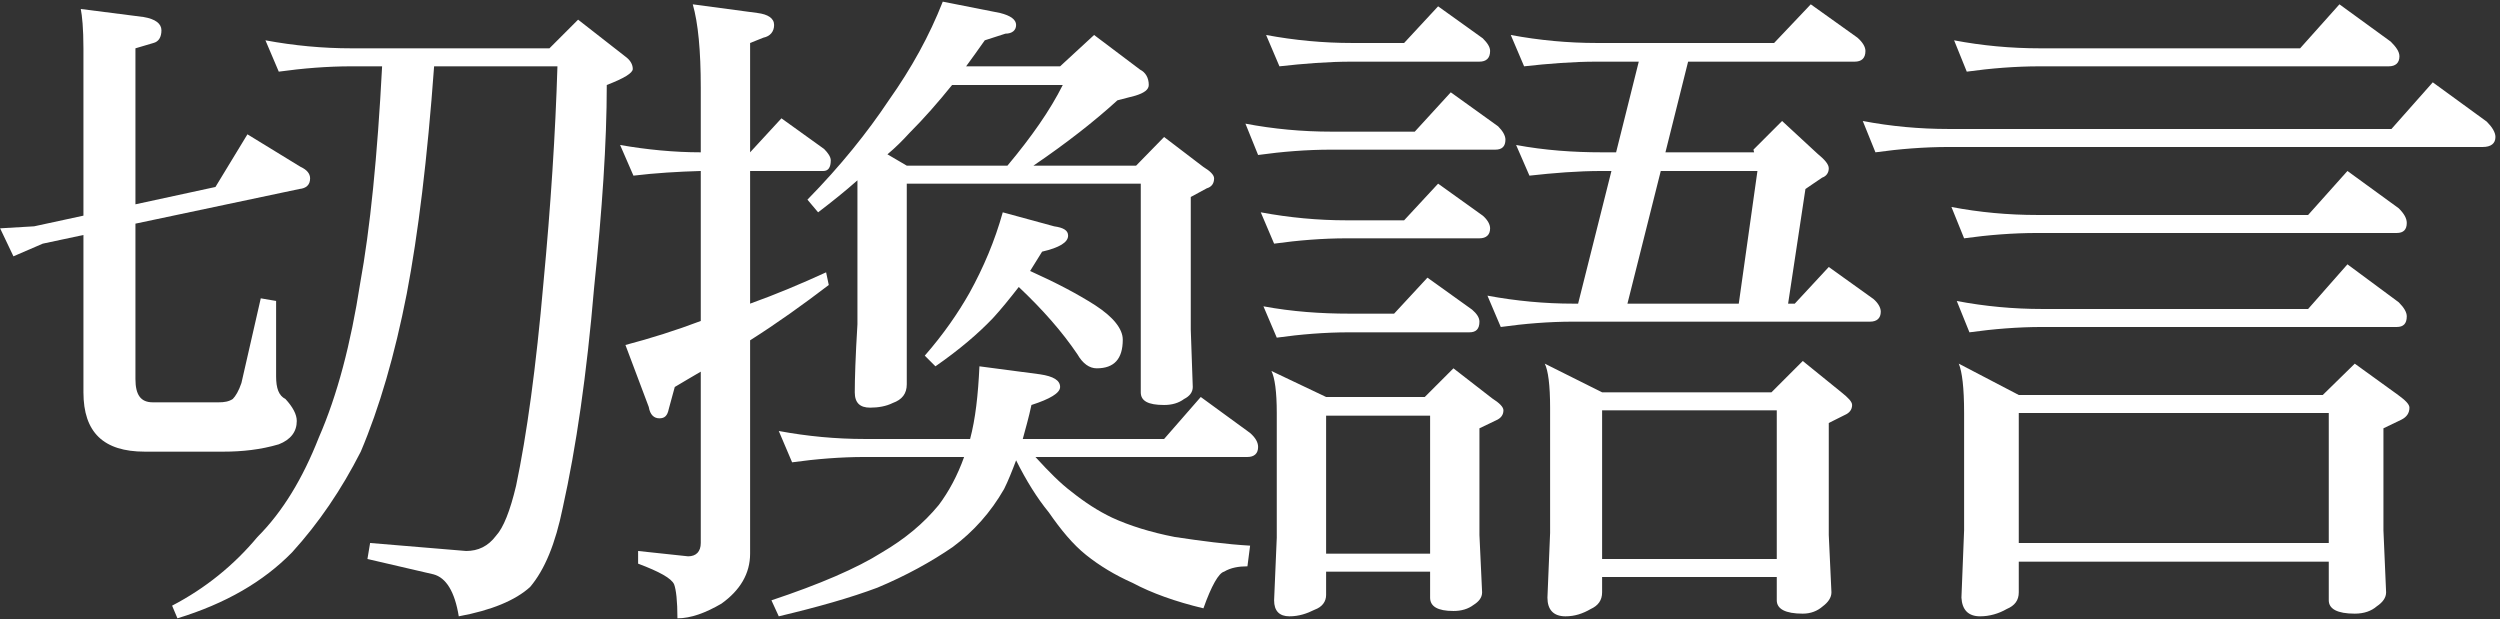 <svg width="525" height="130" viewBox="0 0 525 130" fill="none" xmlns="http://www.w3.org/2000/svg">
<rect x="0" y="0" width="525" height="130" fill="#333333" stroke="none"/>
<path d="M45.242 39.267L51.962 28.207L63.162 35.067C64.422 35.627 65.122 36.467 65.122 37.447C65.122 38.847 64.282 39.547 62.882 39.687L28.442 46.967V79.587C28.442 82.947 29.562 84.487 32.082 84.487H45.942C47.062 84.487 48.042 84.347 48.882 83.787C49.442 83.227 50.142 82.107 50.702 80.427L54.762 62.647L57.982 63.207V79.027C57.982 81.547 58.542 83.087 59.942 83.787C61.482 85.467 62.322 87.007 62.322 88.407C62.322 90.647 61.062 92.327 58.542 93.307C54.762 94.427 50.842 94.847 46.922 94.847H30.402C21.722 94.847 17.522 90.787 17.522 82.387V49.347L8.982 51.167L2.822 53.827L0.022 47.947L7.162 47.527L17.522 45.287V10.147C17.522 5.947 17.242 3.287 16.962 1.887L30.122 3.567C32.642 3.987 33.902 4.967 33.902 6.367C33.902 7.767 33.342 8.747 32.222 9.027L28.442 10.147V42.907L45.242 39.267ZM55.742 8.467C61.762 9.587 67.782 10.147 73.802 10.147H115.382L121.402 4.127L131.622 12.107C132.462 12.807 132.882 13.647 132.882 14.487C132.882 15.327 131.062 16.447 127.422 17.847C127.422 30.027 126.442 44.167 124.762 60.407C123.222 78.607 120.982 94.007 118.182 106.607C116.642 114.167 114.402 119.627 111.322 123.267C108.242 126.067 103.202 128.167 96.342 129.427C95.502 124.247 93.682 121.307 91.022 120.607L77.162 117.387L77.722 114.027L97.882 115.707C100.402 115.707 102.502 114.727 104.182 112.487C105.722 110.807 107.122 107.307 108.382 101.987C110.622 91.347 112.582 77.067 114.122 59.427C115.662 43.187 116.642 27.927 117.062 13.927H91.162C89.762 33.247 87.802 49.207 85.422 61.667C82.902 74.547 79.682 85.607 75.762 94.847C71.702 102.827 66.942 109.827 61.342 115.987C55.322 122.147 47.342 126.767 37.262 129.847L36.142 127.187C43.142 123.547 49.162 118.647 54.062 112.767C59.382 107.447 63.582 100.447 66.942 91.907C70.862 82.947 73.662 72.167 75.622 59.567C77.722 48.087 79.262 32.827 80.242 13.927H73.802C68.762 13.927 63.582 14.347 58.542 15.047L55.742 8.467Z" fill="white"/>
<path d="M130.222 30.447C135.822 31.427 141.562 31.987 147.162 31.987V18.407C147.162 10.567 146.602 4.827 145.482 0.907L159.062 2.727C161.302 3.007 162.562 3.847 162.562 5.247C162.562 6.647 161.722 7.627 160.322 7.907L157.522 9.027V31.987L164.102 24.847L173.062 31.287C173.902 32.127 174.462 32.967 174.462 33.667C174.462 35.207 173.902 35.907 172.922 35.907H157.522V63.767C162.982 61.807 168.302 59.567 173.482 57.187L174.042 59.847C168.722 63.907 163.262 67.827 157.522 71.467V116.267C157.522 120.467 155.422 123.967 151.502 126.767C148.142 128.727 145.062 129.847 142.262 129.847C142.262 126.207 141.982 123.827 141.562 122.707C141.002 121.447 138.482 120.047 134.002 118.367V115.707L144.502 116.827C146.182 116.827 147.162 115.847 147.162 114.027V78.047C145.202 79.167 143.382 80.287 141.702 81.267L140.442 85.887C140.162 87.287 139.602 87.847 138.482 87.847C137.362 87.847 136.522 87.147 136.242 85.467L131.342 72.447C136.662 71.047 141.982 69.367 147.162 67.407V35.907C142.402 36.047 137.642 36.327 133.022 36.887L130.222 30.447ZM197.982 0.347L210.022 2.727C212.262 3.287 213.382 4.127 213.382 5.247C213.382 6.367 212.542 7.067 211.142 7.067L206.802 8.467C205.402 10.427 204.142 12.247 202.882 13.927H222.622L229.762 7.347L239.422 14.627C240.542 15.187 241.242 16.307 241.242 17.847C241.242 18.827 240.262 19.527 238.442 20.087L234.662 21.067C229.902 25.407 224.022 30.027 217.022 34.787H238.582L244.462 28.767L252.722 35.067C254.122 35.907 254.962 36.747 254.962 37.447C254.962 38.567 254.402 39.267 253.422 39.547L250.062 41.367V69.227L250.482 81.267C250.482 82.387 249.782 83.227 248.662 83.787C247.542 84.627 246.142 85.047 244.462 85.047C241.102 85.047 239.562 84.207 239.562 82.387V38.567H190.422V80.707C190.422 82.667 189.442 83.927 187.482 84.627C186.082 85.327 184.402 85.607 182.722 85.607C180.622 85.607 179.502 84.627 179.502 82.387C179.502 79.727 179.642 74.967 180.062 68.107V37.867C177.542 40.107 174.742 42.347 171.802 44.587L169.562 41.927C176.562 34.787 182.162 27.787 186.642 21.067C191.402 14.347 195.182 7.487 197.982 0.347ZM190.422 34.787H211.562C216.602 28.767 220.522 23.167 223.182 17.847H199.942C197.002 21.487 194.062 24.847 190.982 27.927C189.582 29.467 188.042 31.007 186.362 32.407L190.422 34.787ZM210.582 44.587L221.362 47.527C223.322 47.807 224.302 48.367 224.302 49.487C224.302 50.887 222.482 52.007 218.842 52.847C217.862 54.387 217.022 55.787 216.322 56.907C221.922 59.427 226.402 61.807 229.902 64.047C233.822 66.567 235.782 69.087 235.782 71.327C235.782 75.387 233.962 77.347 230.322 77.347C228.782 77.347 227.382 76.367 226.262 74.407C223.042 69.647 218.982 65.027 213.942 60.267C211.982 62.787 210.162 65.027 208.482 66.847C205.402 70.067 201.482 73.427 196.442 76.927L194.202 74.687C198.122 70.207 201.202 65.727 203.582 61.527C206.522 56.207 208.902 50.607 210.582 44.587ZM163.542 90.507C169.562 91.627 175.582 92.187 181.602 92.187H203.722C204.842 87.987 205.402 82.947 205.682 76.927L218.422 78.607C221.222 79.027 222.622 79.867 222.622 81.267C222.622 82.527 220.522 83.787 216.602 85.047C216.042 87.707 215.342 90.087 214.782 92.187H244.462L252.162 83.367L262.522 90.927C263.642 91.907 264.202 92.887 264.202 93.867C264.202 95.267 263.362 95.967 261.962 95.967H217.442C220.242 99.047 222.762 101.567 225.002 103.247C227.802 105.487 230.602 107.307 233.542 108.707C237.182 110.387 241.662 111.787 246.702 112.767C252.302 113.607 257.622 114.307 262.522 114.587L261.962 118.927C260.142 118.927 258.462 119.207 257.062 120.047C255.942 120.327 254.402 122.987 252.722 127.747C246.842 126.347 241.802 124.527 237.882 122.427C234.102 120.747 230.882 118.787 228.082 116.547C225.282 114.307 222.762 111.227 220.242 107.587C217.722 104.507 215.482 100.867 213.382 96.667C212.542 98.907 211.702 101.007 210.862 102.687C208.062 107.587 204.422 111.647 200.082 114.867C195.602 117.947 190.282 120.887 184.262 123.407C178.662 125.507 171.802 127.467 163.542 129.427L162.002 126.067C172.082 122.707 179.922 119.347 185.242 115.987C190.002 113.187 193.922 109.967 197.142 106.047C199.242 103.247 201.062 99.887 202.462 95.967H181.602C176.562 95.967 171.382 96.387 166.342 97.087L163.542 90.507Z" fill="white"/>
<path d="M265.882 7.347C271.902 8.467 277.922 9.027 283.942 9.027H294.862L302.002 1.327L311.382 8.047C312.362 9.027 312.922 9.867 312.922 10.707C312.922 12.247 312.082 12.947 310.682 12.947H283.942C278.762 12.947 273.722 13.367 268.682 13.927L265.882 7.347ZM261.542 25.967C267.422 27.087 273.442 27.647 279.602 27.647H297.102L304.662 19.387L314.602 26.527C315.582 27.507 316.142 28.487 316.142 29.327C316.142 30.727 315.442 31.427 314.042 31.427H279.602C274.422 31.427 269.242 31.847 264.202 32.547L261.542 25.967ZM264.762 44.587C270.782 45.707 276.802 46.267 282.822 46.267H294.862L302.002 38.567L311.382 45.287C312.362 46.127 312.922 47.107 312.922 47.947C312.922 49.347 312.082 50.047 310.682 50.047H282.822C277.782 50.047 272.602 50.467 267.562 51.167L264.762 44.587ZM265.322 64.327C271.342 65.447 277.362 65.867 283.382 65.867H292.762L299.762 58.307L309.142 65.027C310.122 65.867 310.682 66.707 310.682 67.547C310.682 69.087 309.982 69.787 308.582 69.787H283.382C278.202 69.787 273.162 70.207 268.122 70.907L265.322 64.327ZM267.002 77.907L278.482 83.367H299.202L305.222 77.347L313.342 83.647C314.882 84.627 315.722 85.467 315.722 86.167C315.722 87.147 315.162 87.847 314.182 88.267L310.682 89.947V112.347L311.242 124.387C311.242 125.507 310.542 126.347 309.422 127.047C308.302 127.887 306.902 128.307 305.222 128.307C301.862 128.307 300.322 127.327 300.322 125.507V120.047H278.482V124.947C278.482 126.347 277.642 127.467 276.102 128.027C274.422 128.867 272.742 129.427 270.782 129.427C268.682 129.427 267.562 128.307 267.562 126.067L268.122 112.907V86.727C268.122 82.247 267.702 79.307 267.002 77.907ZM278.482 116.267H300.322V87.287H278.482V116.267ZM317.262 7.347C323.282 8.467 329.302 9.027 335.322 9.027H372.562L380.262 0.907L390.062 7.907C391.182 8.887 391.742 9.867 391.742 10.707C391.742 12.247 390.902 12.947 389.502 12.947H354.502L349.742 31.987H368.362L368.222 31.427L374.242 25.407L381.662 32.267C383.202 33.527 384.042 34.507 384.042 35.347C384.042 36.327 383.482 37.027 382.642 37.307L379.142 39.687L375.502 63.767H376.902L384.042 56.067L393.422 62.787C394.402 63.627 394.962 64.607 394.962 65.447C394.962 66.847 394.122 67.547 392.722 67.547H330.422C325.242 67.547 320.202 67.967 315.162 68.667L312.362 62.087C318.382 63.207 324.402 63.767 330.422 63.767H331.402L338.402 35.907H336.442C331.262 35.907 326.222 36.327 321.182 36.887L318.382 30.447C324.402 31.567 330.422 31.987 336.442 31.987H339.382L344.142 12.947H335.322C330.282 12.947 325.102 13.367 320.062 13.927L317.262 7.347ZM341.762 63.767H365.142L369.062 35.907H348.762L341.762 63.767ZM324.402 76.367L336.442 82.387H372.002L378.582 75.807L386.702 82.387C388.102 83.507 388.942 84.347 388.942 85.047C388.942 86.027 388.382 86.727 387.402 87.147L384.042 88.827V112.347L384.602 124.387C384.602 125.507 383.902 126.487 382.782 127.327C381.662 128.307 380.262 128.867 378.582 128.867C374.942 128.867 373.122 127.887 373.122 126.067V121.167H336.442V124.387C336.442 126.067 335.602 127.187 334.062 127.887C332.382 128.867 330.702 129.427 328.742 129.427C326.222 129.427 324.962 128.027 324.962 125.507L325.522 111.927V85.607C325.522 80.847 325.102 77.767 324.402 76.367ZM336.442 117.387H373.122V86.167H336.442V117.387Z" fill="white"/>
<path d="M410.362 8.467C416.242 9.587 422.262 10.147 428.422 10.147H483.022L491.282 0.907L502.062 8.747C503.182 9.867 503.882 10.847 503.882 11.827C503.882 13.227 503.042 13.927 501.642 13.927H428.422C423.242 13.927 418.062 14.347 413.022 15.047L410.362 8.467ZM391.182 25.407C397.062 26.527 403.082 27.087 409.242 27.087H502.202L510.882 17.287L522.222 25.547C523.342 26.667 524.042 27.787 524.042 28.767C524.042 30.167 523.062 30.867 521.382 30.867H409.242C404.062 30.867 398.882 31.287 393.842 31.987L391.182 25.407ZM409.802 43.467C415.682 44.587 421.702 45.147 427.862 45.147H484.702L492.962 35.907L503.742 43.747C504.862 44.867 505.422 45.847 505.422 46.827C505.422 48.227 504.722 48.927 503.322 48.927H427.862C422.682 48.927 417.502 49.347 412.462 50.047L409.802 43.467ZM410.922 63.207C416.802 64.327 422.822 64.887 428.842 64.887H484.702L492.962 55.507L503.742 63.487C504.862 64.607 505.422 65.587 505.422 66.427C505.422 67.967 504.722 68.667 503.322 68.667H428.842C423.802 68.667 418.622 69.087 413.582 69.787L410.922 63.207ZM411.342 76.367L423.942 82.947H487.782L494.502 76.367L503.602 82.947C505.142 84.067 505.982 84.907 505.982 85.607C505.982 86.727 505.422 87.567 504.302 88.127L500.522 89.947V111.367L501.082 124.387C501.082 125.507 500.382 126.487 499.122 127.327C498.002 128.307 496.462 128.867 494.502 128.867C490.862 128.867 489.042 127.887 489.042 126.067V117.947H423.942V124.387C423.942 126.067 423.102 127.187 421.422 127.887C419.742 128.867 417.782 129.427 415.822 129.427C413.302 129.427 412.042 128.027 411.902 125.507L412.462 111.367V86.727C412.462 81.407 412.042 78.047 411.342 76.367ZM423.942 114.027H489.042V86.727H423.942V114.027Z" fill="white"/>
</svg>
